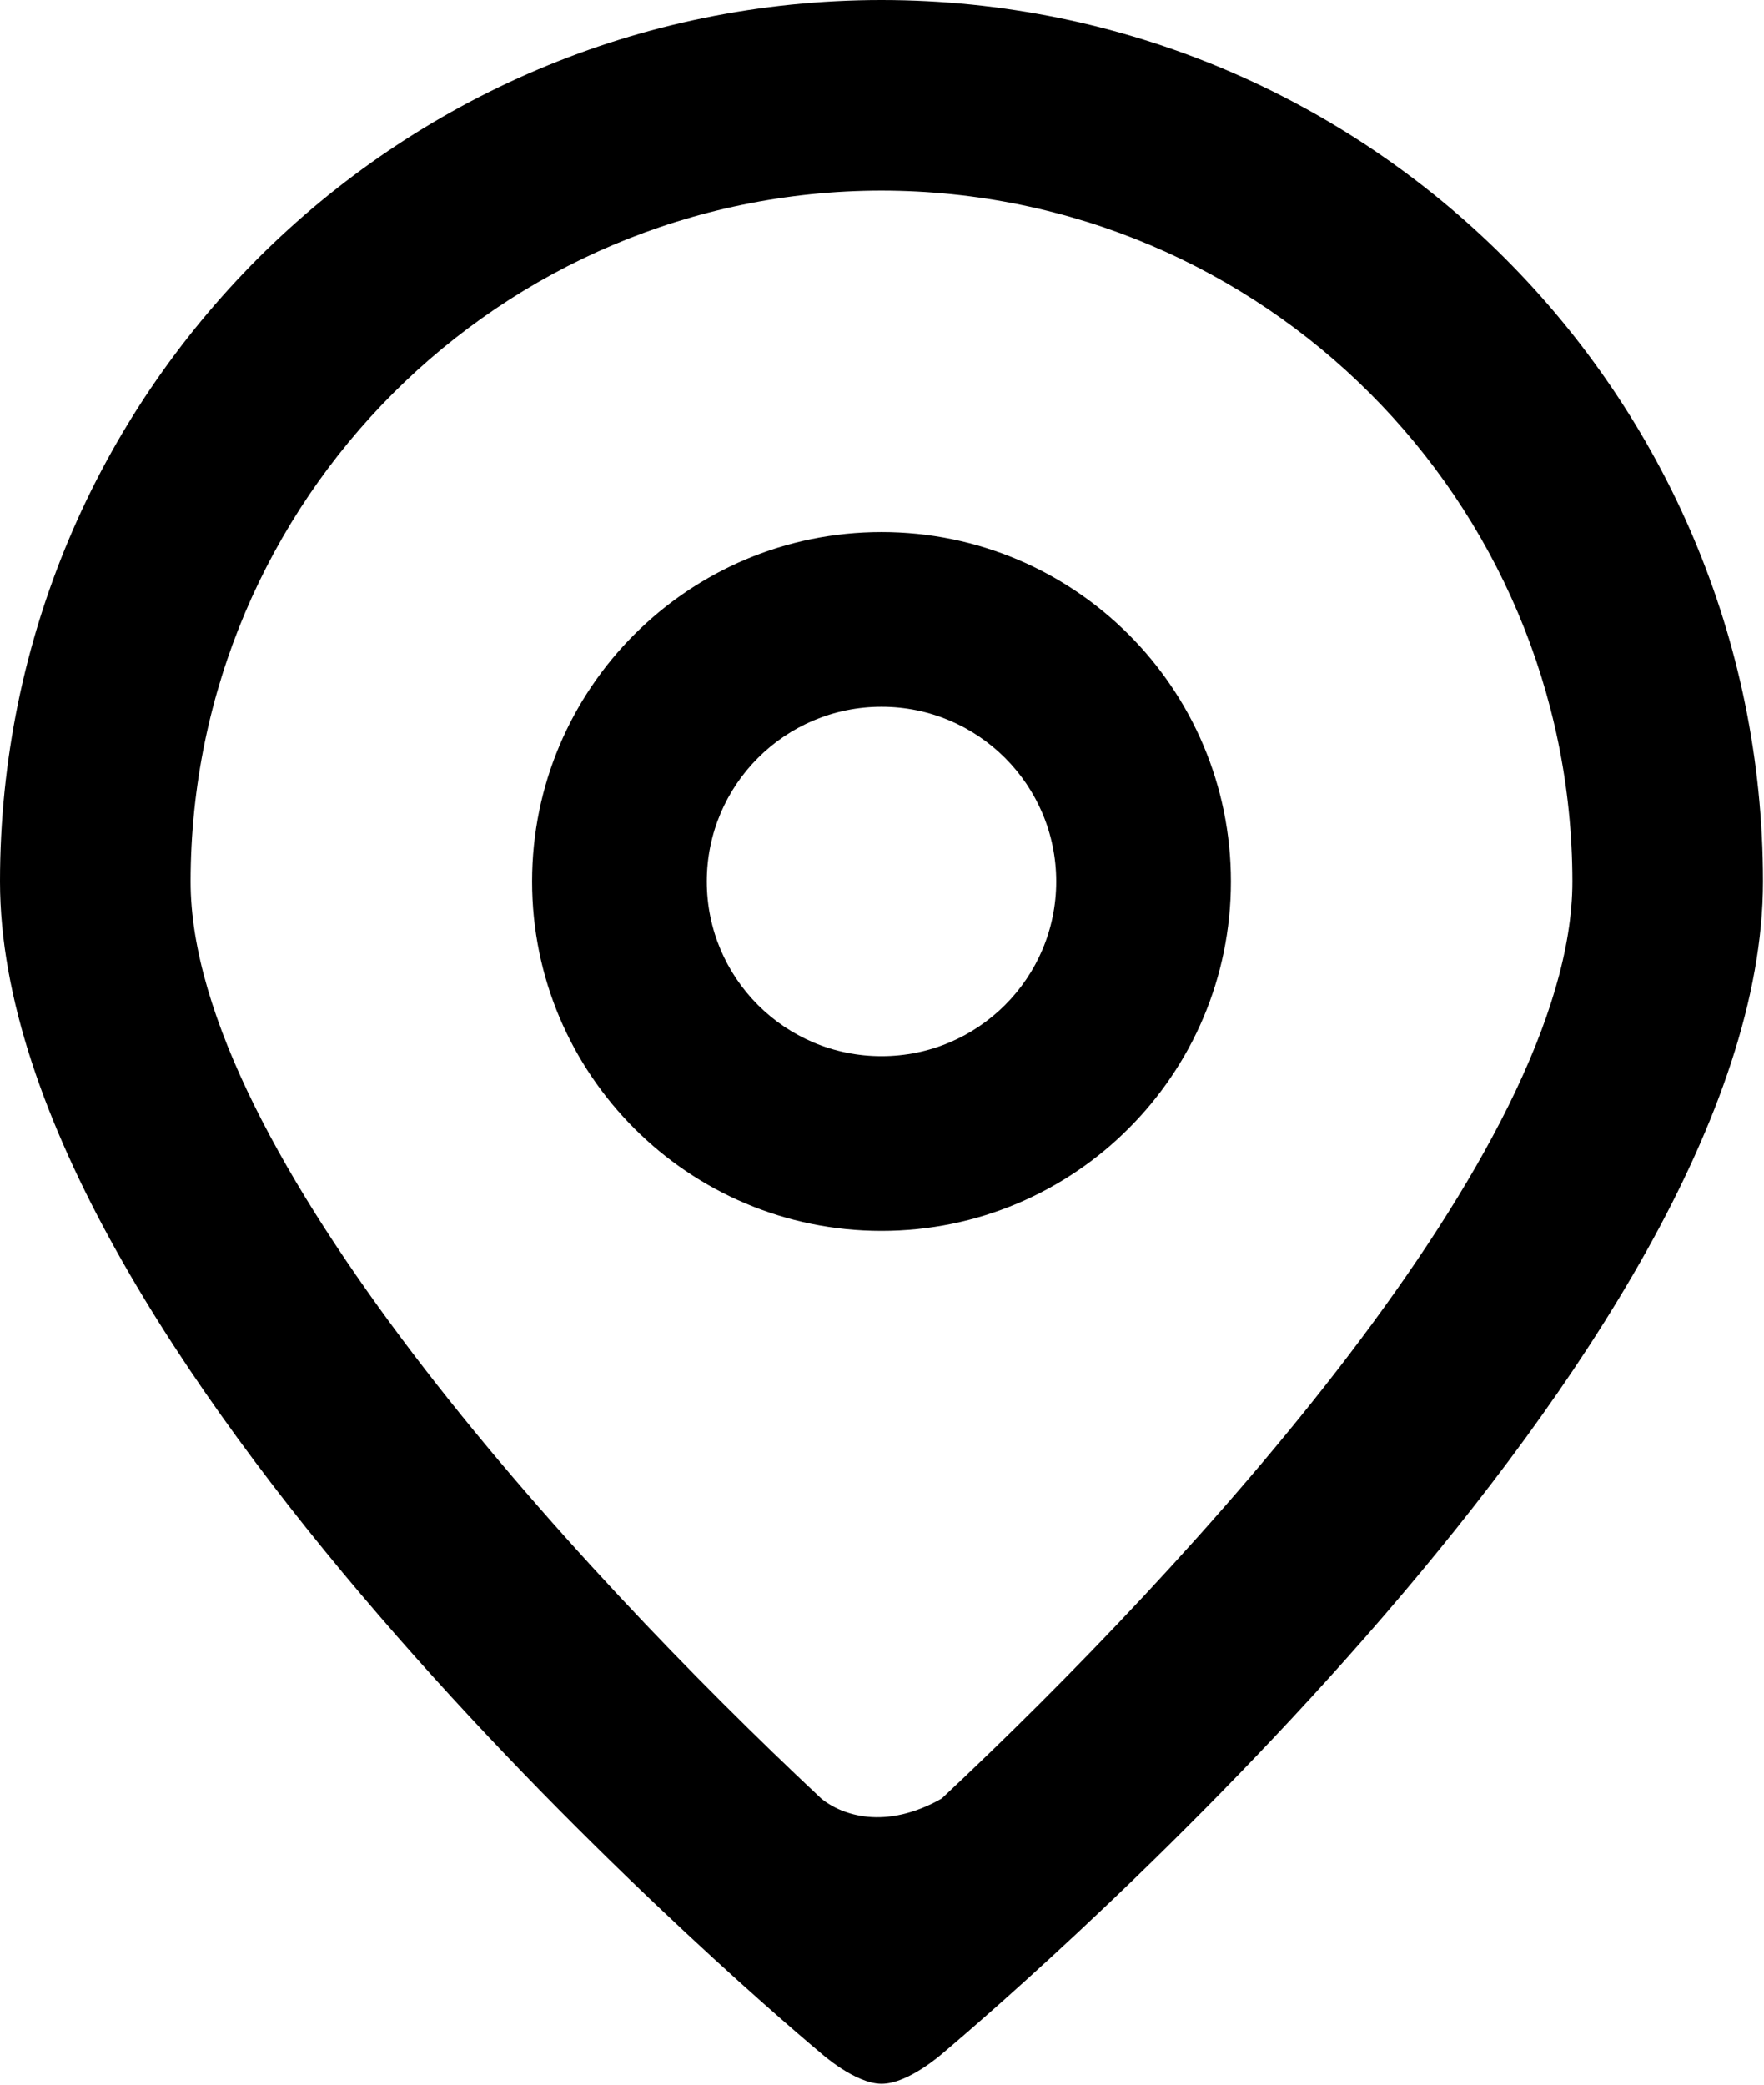 <svg xmlns="http://www.w3.org/2000/svg" width="429" height="507" viewBox="0 0 429 507" fill="none"><path d="M214.379 0C332.777 0 428.758 95.981 428.758 214.379C428.758 327.464 249.752 482.06 229.335 499.311C229.335 499.311 220.911 506.828 214.379 506.802C207.861 506.776 199.508 499.226 199.508 499.226C179.005 482.058 0 327.462 0 214.379C4.94807e-05 95.981 95.981 4.94927e-05 214.379 0ZM214.379 46.355C121.626 46.461 46.462 121.625 46.356 214.378C46.356 279.716 139.512 380.957 199.508 437.202C199.627 437.314 199.747 437.424 199.865 437.535C204.693 441.39 215.217 445.237 229.011 437.419C288.998 381.194 382.402 279.723 382.402 214.378C382.297 121.625 307.133 46.462 214.379 46.355ZM214.379 129.401C261.311 129.401 299.356 167.447 299.356 214.379C299.356 261.311 261.312 299.356 214.379 299.356C167.447 299.356 129.401 261.311 129.401 214.379C129.401 167.447 167.447 129.401 214.379 129.401ZM214.379 171.889C190.913 171.889 171.89 190.912 171.89 214.378C171.89 237.844 190.913 256.867 214.379 256.867C237.845 256.867 256.868 237.844 256.868 214.378C256.868 190.912 237.846 171.889 214.379 171.889Z" fill="black"></path></svg>